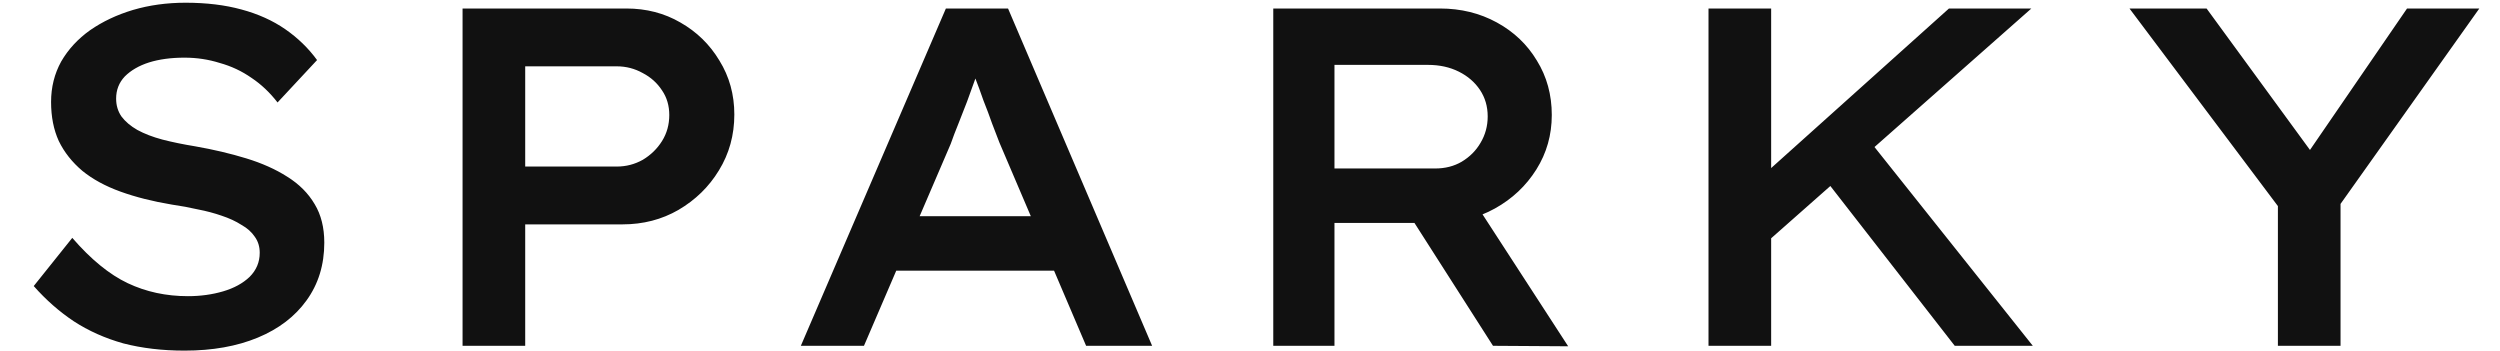 <svg width="441" height="62" viewBox="0 0 441 62" fill="none" xmlns="http://www.w3.org/2000/svg">
<path d="M32.555 61.85C28.645 61.85 25.047 61.425 21.76 60.575C18.53 59.668 15.612 58.365 13.005 56.665C10.455 54.965 8.103 52.897 5.95 50.46L12.75 41.96C16.037 45.757 19.295 48.42 22.525 49.95C25.755 51.48 29.297 52.245 33.15 52.245C35.36 52.245 37.428 51.962 39.355 51.395C41.282 50.828 42.84 49.978 44.03 48.845C45.22 47.655 45.815 46.238 45.815 44.595C45.815 43.518 45.532 42.583 44.965 41.79C44.398 40.94 43.605 40.232 42.585 39.665C41.622 39.042 40.46 38.503 39.1 38.05C37.797 37.597 36.408 37.228 34.935 36.945C33.462 36.605 31.932 36.322 30.345 36.095C26.945 35.528 23.913 34.763 21.25 33.8C18.587 32.837 16.348 31.618 14.535 30.145C12.722 28.615 11.333 26.858 10.37 24.875C9.463 22.892 9.01 20.597 9.01 17.99C9.01 15.383 9.605 13.003 10.795 10.85C12.042 8.697 13.742 6.855 15.895 5.325C18.105 3.795 20.627 2.605 23.46 1.755C26.35 0.905 29.438 0.48 32.725 0.48C36.408 0.48 39.695 0.877 42.585 1.67C45.532 2.463 48.11 3.625 50.32 5.155C52.53 6.685 54.4 8.498 55.93 10.595L48.96 18.075C47.6 16.318 46.07 14.873 44.37 13.74C42.67 12.55 40.8 11.672 38.76 11.105C36.777 10.482 34.708 10.17 32.555 10.17C30.175 10.17 28.078 10.453 26.265 11.02C24.508 11.587 23.092 12.408 22.015 13.485C20.995 14.562 20.485 15.865 20.485 17.395C20.485 18.585 20.797 19.633 21.42 20.54C22.1 21.447 23.035 22.24 24.225 22.92C25.472 23.6 26.945 24.167 28.645 24.62C30.402 25.073 32.328 25.47 34.425 25.81C37.655 26.377 40.658 27.085 43.435 27.935C46.212 28.785 48.62 29.862 50.66 31.165C52.757 32.468 54.372 34.083 55.505 36.01C56.638 37.88 57.205 40.147 57.205 42.81C57.205 46.72 56.157 50.12 54.06 53.01C52.02 55.843 49.158 58.025 45.475 59.555C41.792 61.085 37.485 61.85 32.555 61.85ZM81.596 61V1.5H110.496C114.009 1.5 117.183 2.322 120.016 3.965C122.906 5.608 125.201 7.847 126.901 10.68C128.658 13.513 129.536 16.687 129.536 20.2C129.536 23.827 128.629 27.113 126.816 30.06C125.059 32.95 122.679 35.273 119.676 37.03C116.729 38.73 113.443 39.58 109.816 39.58H92.646V61H81.596ZM92.646 29.38H108.796C110.439 29.38 111.969 28.983 113.386 28.19C114.803 27.34 115.936 26.235 116.786 24.875C117.636 23.515 118.061 21.985 118.061 20.285C118.061 18.642 117.636 17.197 116.786 15.95C115.936 14.647 114.803 13.627 113.386 12.89C111.969 12.097 110.439 11.7 108.796 11.7H92.646V29.38ZM141.269 61L166.854 1.5H177.819L203.234 61H191.589L176.289 25.13C175.949 24.223 175.524 23.118 175.014 21.815C174.56 20.512 174.05 19.152 173.484 17.735C172.974 16.262 172.464 14.873 171.954 13.57C171.5 12.21 171.132 11.077 170.849 10.17L173.314 10.085C172.974 11.275 172.549 12.55 172.039 13.91C171.585 15.213 171.104 16.545 170.594 17.905C170.084 19.208 169.574 20.512 169.064 21.815C168.554 23.062 168.1 24.252 167.704 25.385L152.404 61H141.269ZM152.744 47.74L156.739 38.135H187.084L190.229 47.74H152.744ZM224.605 61V1.5H254.015C257.699 1.5 261.042 2.322 264.045 3.965C267.049 5.608 269.4 7.847 271.1 10.68C272.857 13.513 273.735 16.715 273.735 20.285C273.735 23.798 272.829 27 271.015 29.89C269.202 32.78 266.765 35.075 263.705 36.775C260.645 38.475 257.245 39.325 253.505 39.325H235.4V61H224.605ZM263.365 61L246.195 34.14L257.755 32.015L276.625 61.085L263.365 61ZM235.4 29.72H253.165C254.922 29.72 256.48 29.323 257.84 28.53C259.257 27.68 260.362 26.575 261.155 25.215C262.005 23.798 262.43 22.24 262.43 20.54C262.43 18.783 261.977 17.225 261.07 15.865C260.164 14.505 258.917 13.428 257.33 12.635C255.744 11.842 253.93 11.445 251.89 11.445H235.4V29.72ZM309.626 44.51L308.181 33.46L343.796 1.5H358.331L309.626 44.51ZM301.381 61V1.5H312.431V61H301.381ZM344.816 61L320.931 30.315L328.326 23.005L358.586 61H344.816ZM401.821 61V32.525L402.841 37.71L375.641 1.5H389.241L409.556 29.295L405.646 29.125L424.601 1.5H437.351L411.936 37.285L412.871 31.845V61H401.821Z" fill="#111111"/>
</svg>
